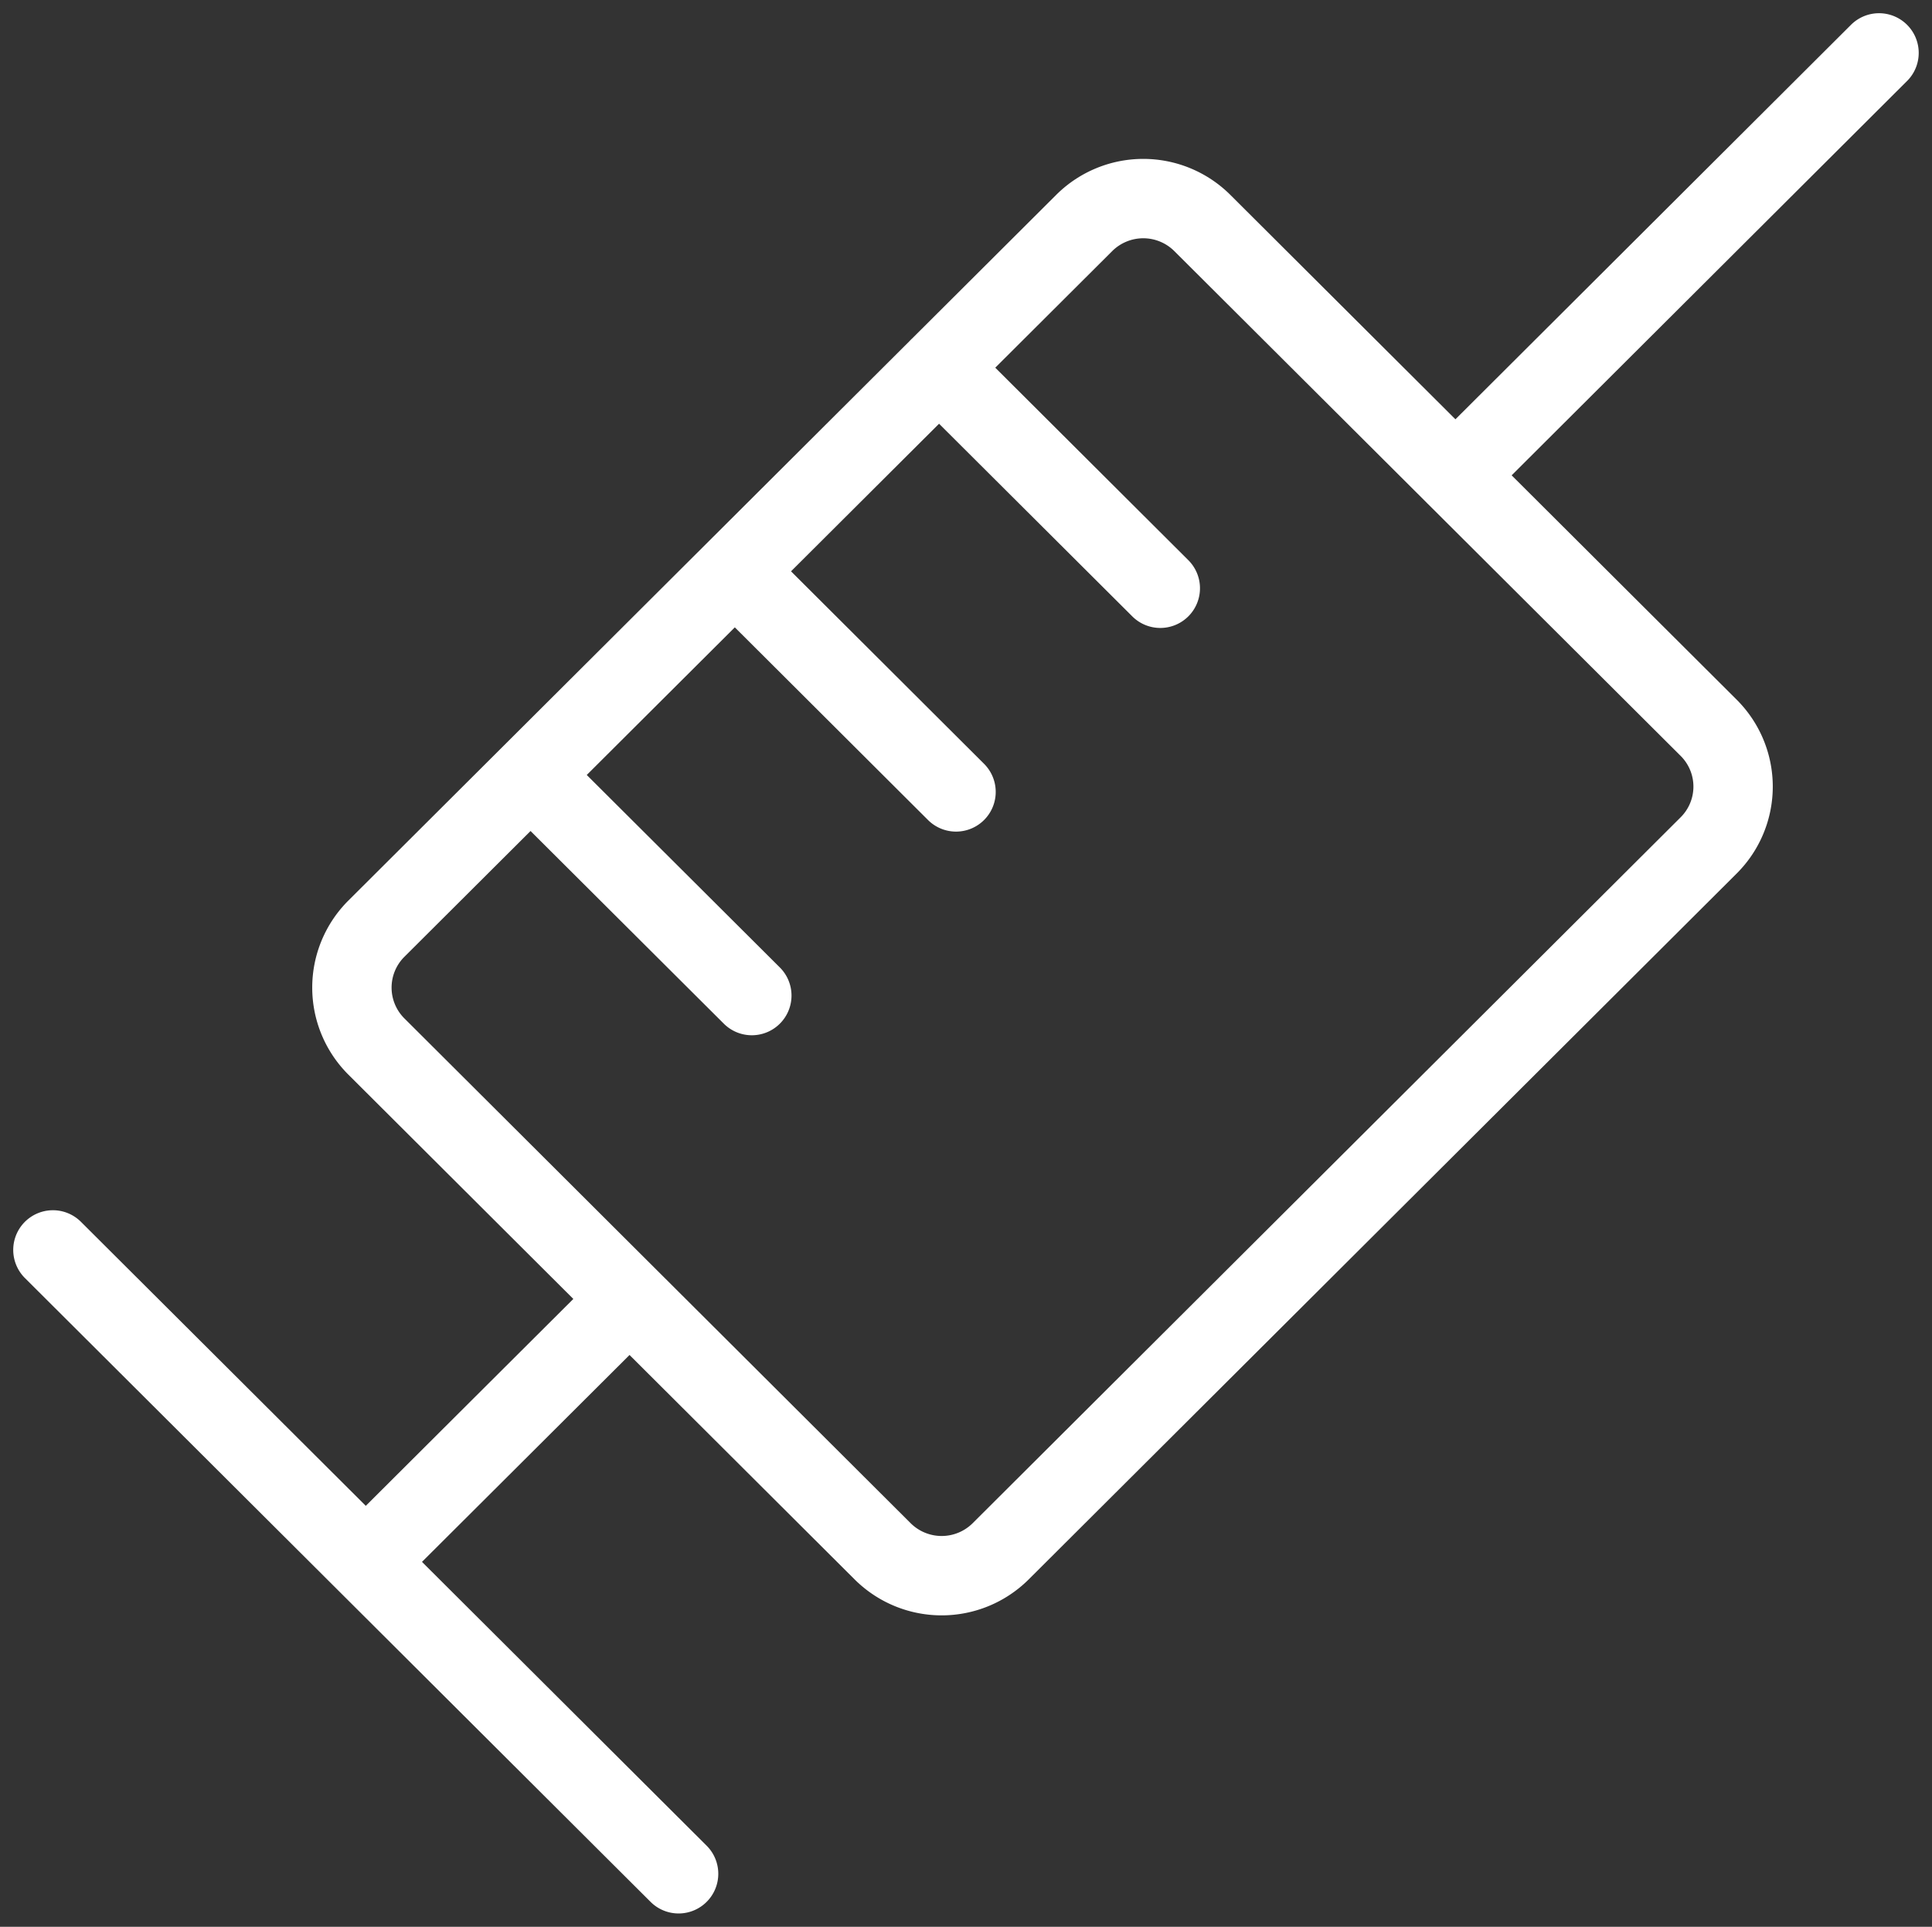 <svg xmlns="http://www.w3.org/2000/svg" xmlns:xlink="http://www.w3.org/1999/xlink" width="97.383" height="97.099" viewBox="0 0 97.383 97.099">
  <rect x="0" y="0" width="97.383" height="97.099" fill="#333333" stroke="none"/>
  <defs>
    <clipPath id="clip-path">
      <path id="Path_38" data-name="Path 38" d="M0,64.639H97.383v-97.1H0Z" transform="translate(0 32.46)" fill="none"/>
    </clipPath>
  </defs>
  <g id="Group_67" data-name="Group 67" clip-path="url(#clip-path)">
    <g id="Group_66" data-name="Group 66" transform="translate(2.667 2.666)">
      <path id="Path_37" data-name="Path 37" d="M38.562,5.7,64.1,31.155a4.181,4.181,0,0,1,0,5.914L28.4,72.657a4.218,4.218,0,0,1-5.935,0L-3.071,47.2a4.19,4.19,0,0,1,0-5.917L32.627,5.7A4.218,4.218,0,0,1,38.562,5.7ZM72.681-2.862,51.329,18.427M9.7,59.932-3.131,72.72M-19.365,57.461,12.173,88.9M25.3,13,36.453,24.117m-21.445-.853L26.157,34.38M4.712,33.528,15.864,44.643" transform="translate(19.365 2.862)" fill="none" stroke="#fff" stroke-linecap="round" stroke-linejoin="round" stroke-miterlimit="22.926" stroke-width="4"/>
    </g>
  </g>
</svg>
